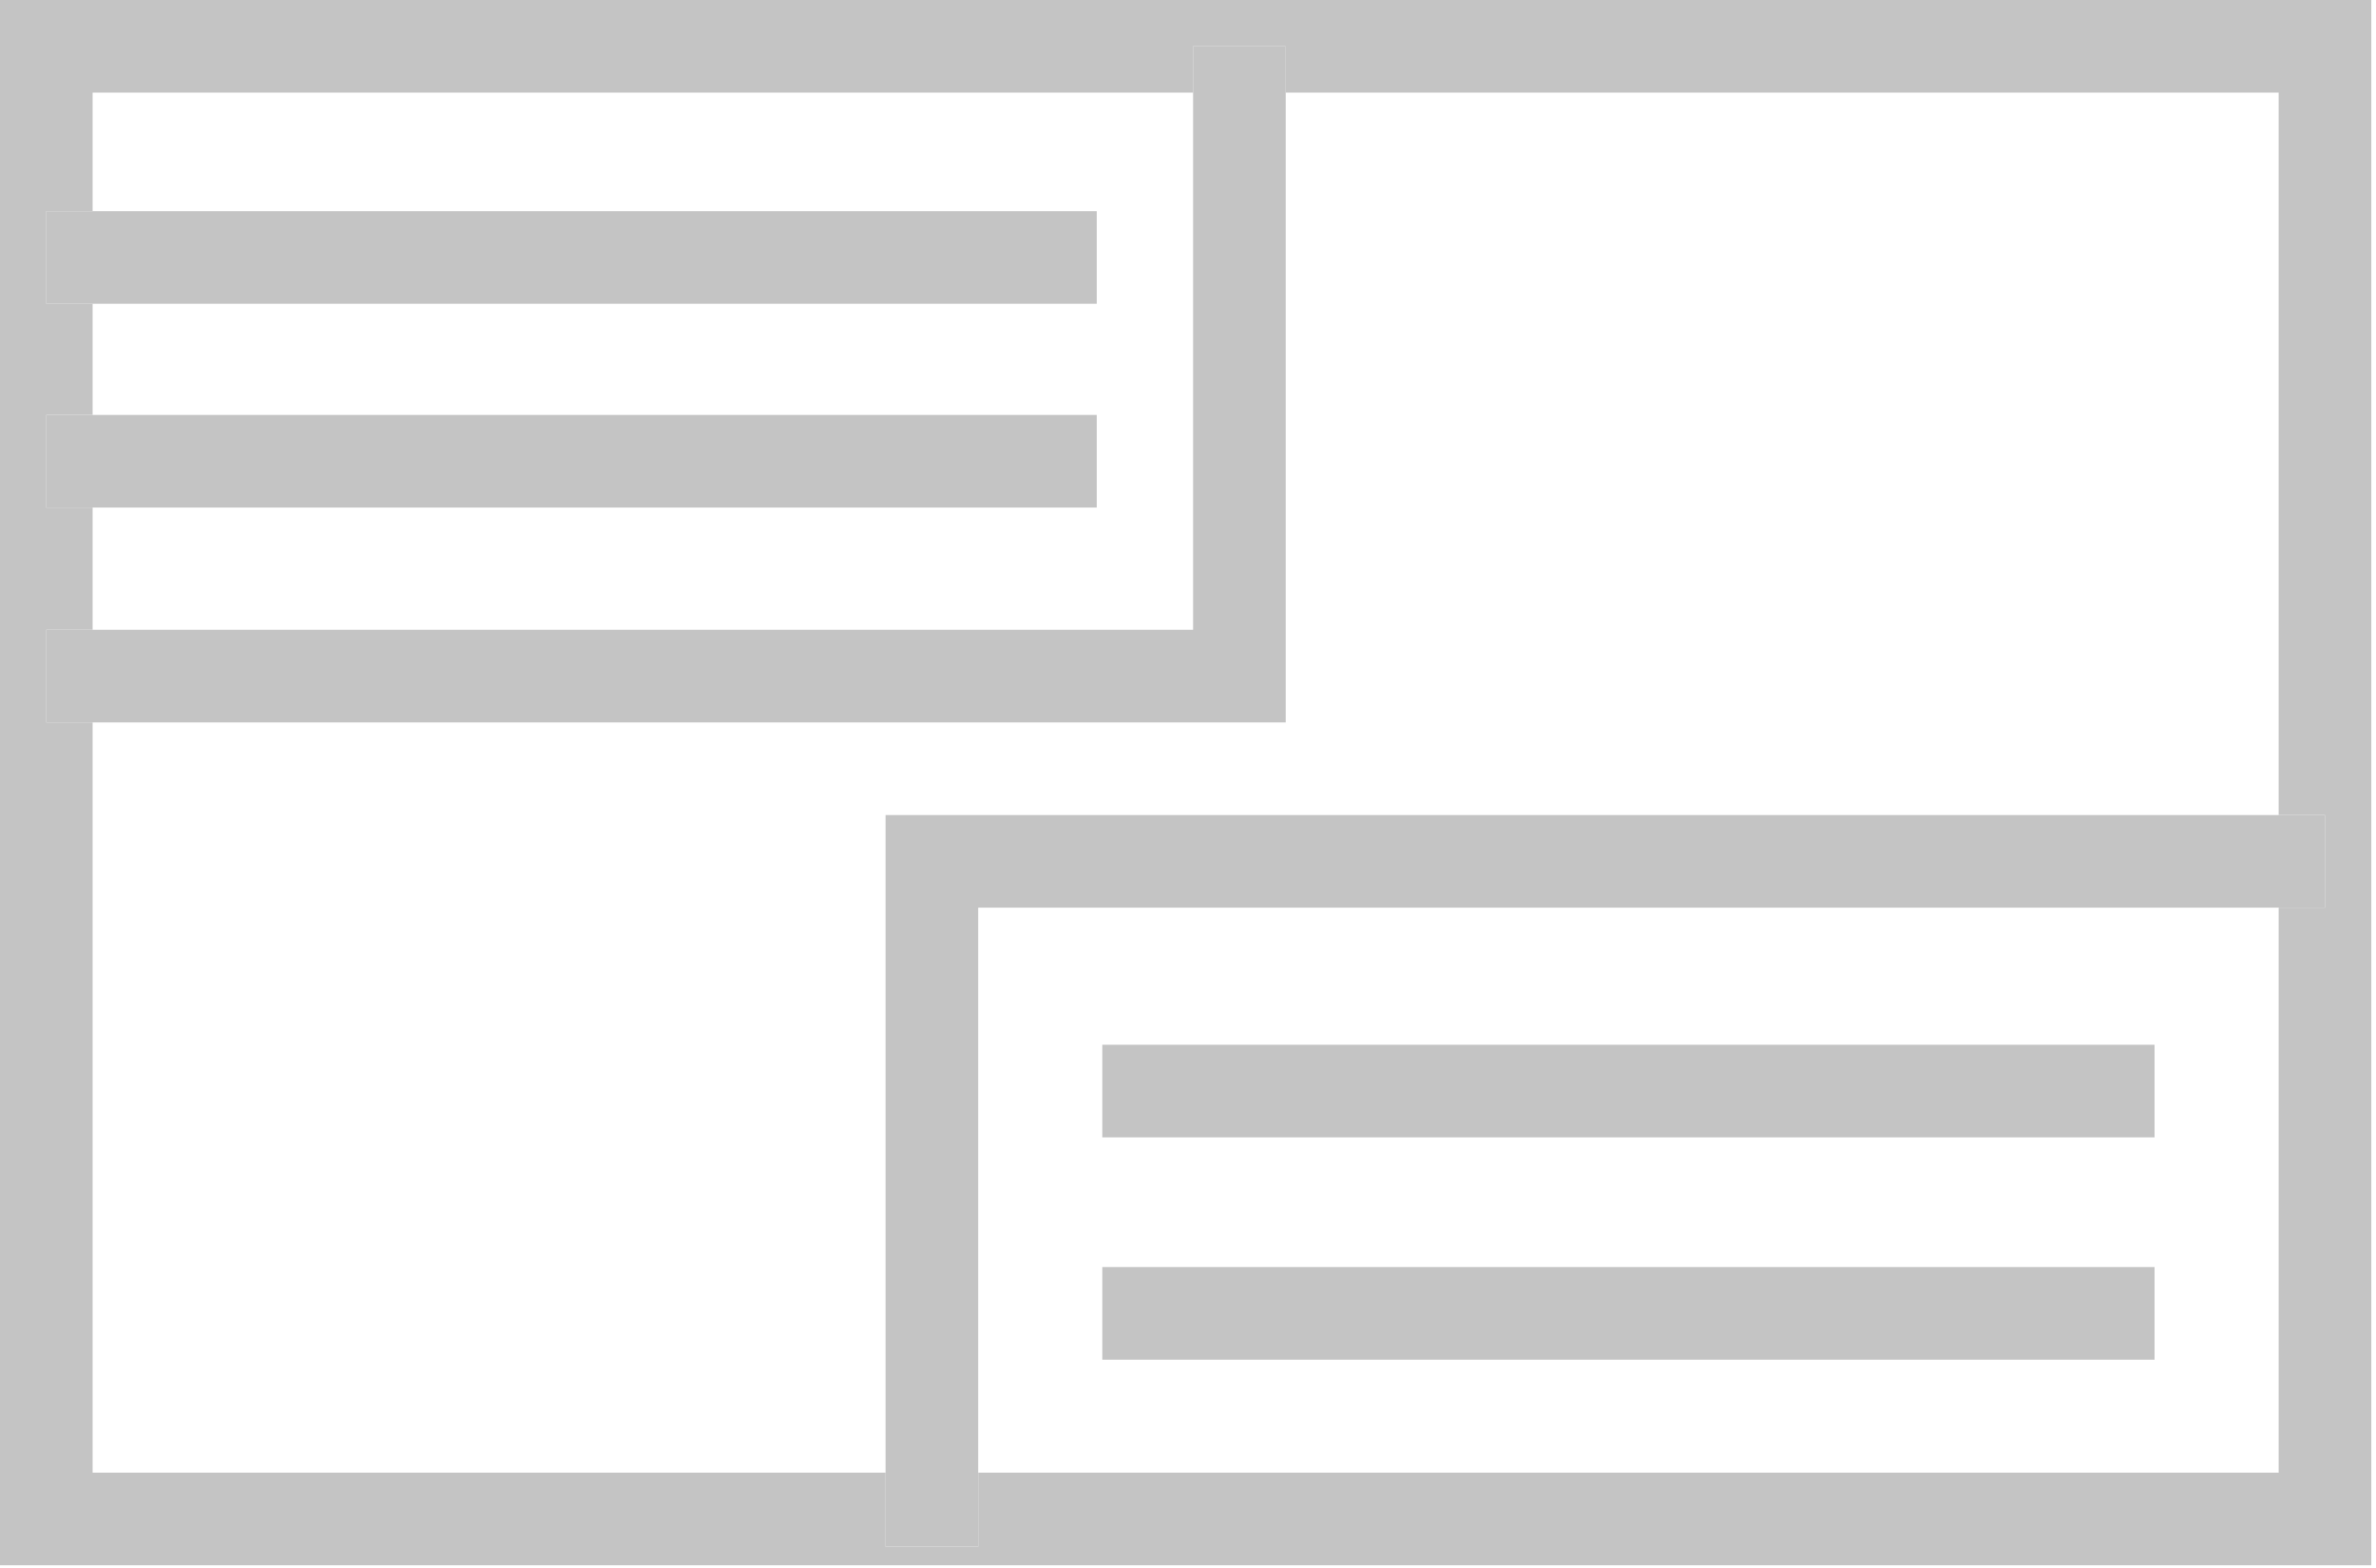 <?xml version="1.0" encoding="UTF-8"?> <svg xmlns="http://www.w3.org/2000/svg" width="100" height="66" viewBox="0 0 100 66" fill="none"><g clip-path="url(#clip0)"><path d="M0 0V65.885H99.803V0H0ZM97.853 38.206H95.904V61.987H41.169V65.106H37.27V61.987H3.899V30.409H1.949V26.51H3.899V21.364H1.949V17.465H3.899V12.787H1.949V8.889H3.899V3.899H50.213V1.949H54.112V3.899H95.904V34.307H97.853V38.206Z" fill="#C4C4C4"></path><path d="M46.159 8.888H3.899H1.949V12.787H3.899H46.159V8.888Z" fill="#C4C4C4"></path><path d="M46.159 17.466H3.899H1.949V21.364H3.899H46.159V17.466Z" fill="#C4C4C4"></path><path d="M90.68 43.976H46.393V47.874H90.68V43.976Z" fill="#C4C4C4"></path><path d="M90.68 53.332H46.393V57.231H90.68V53.332Z" fill="#C4C4C4"></path><path d="M37.27 34.307V61.986V65.105H41.169V61.986V38.205H95.904H97.853V34.307H95.904H37.27Z" fill="#C4C4C4"></path><path d="M54.112 3.898V1.949H50.213V3.898V26.51H3.899H1.949V30.409H3.899H54.112V3.898Z" fill="#C4C4C4"></path></g><defs><clipPath id="clip0"><rect width="99.803" height="65.885" fill="white"></rect></clipPath></defs></svg> 
